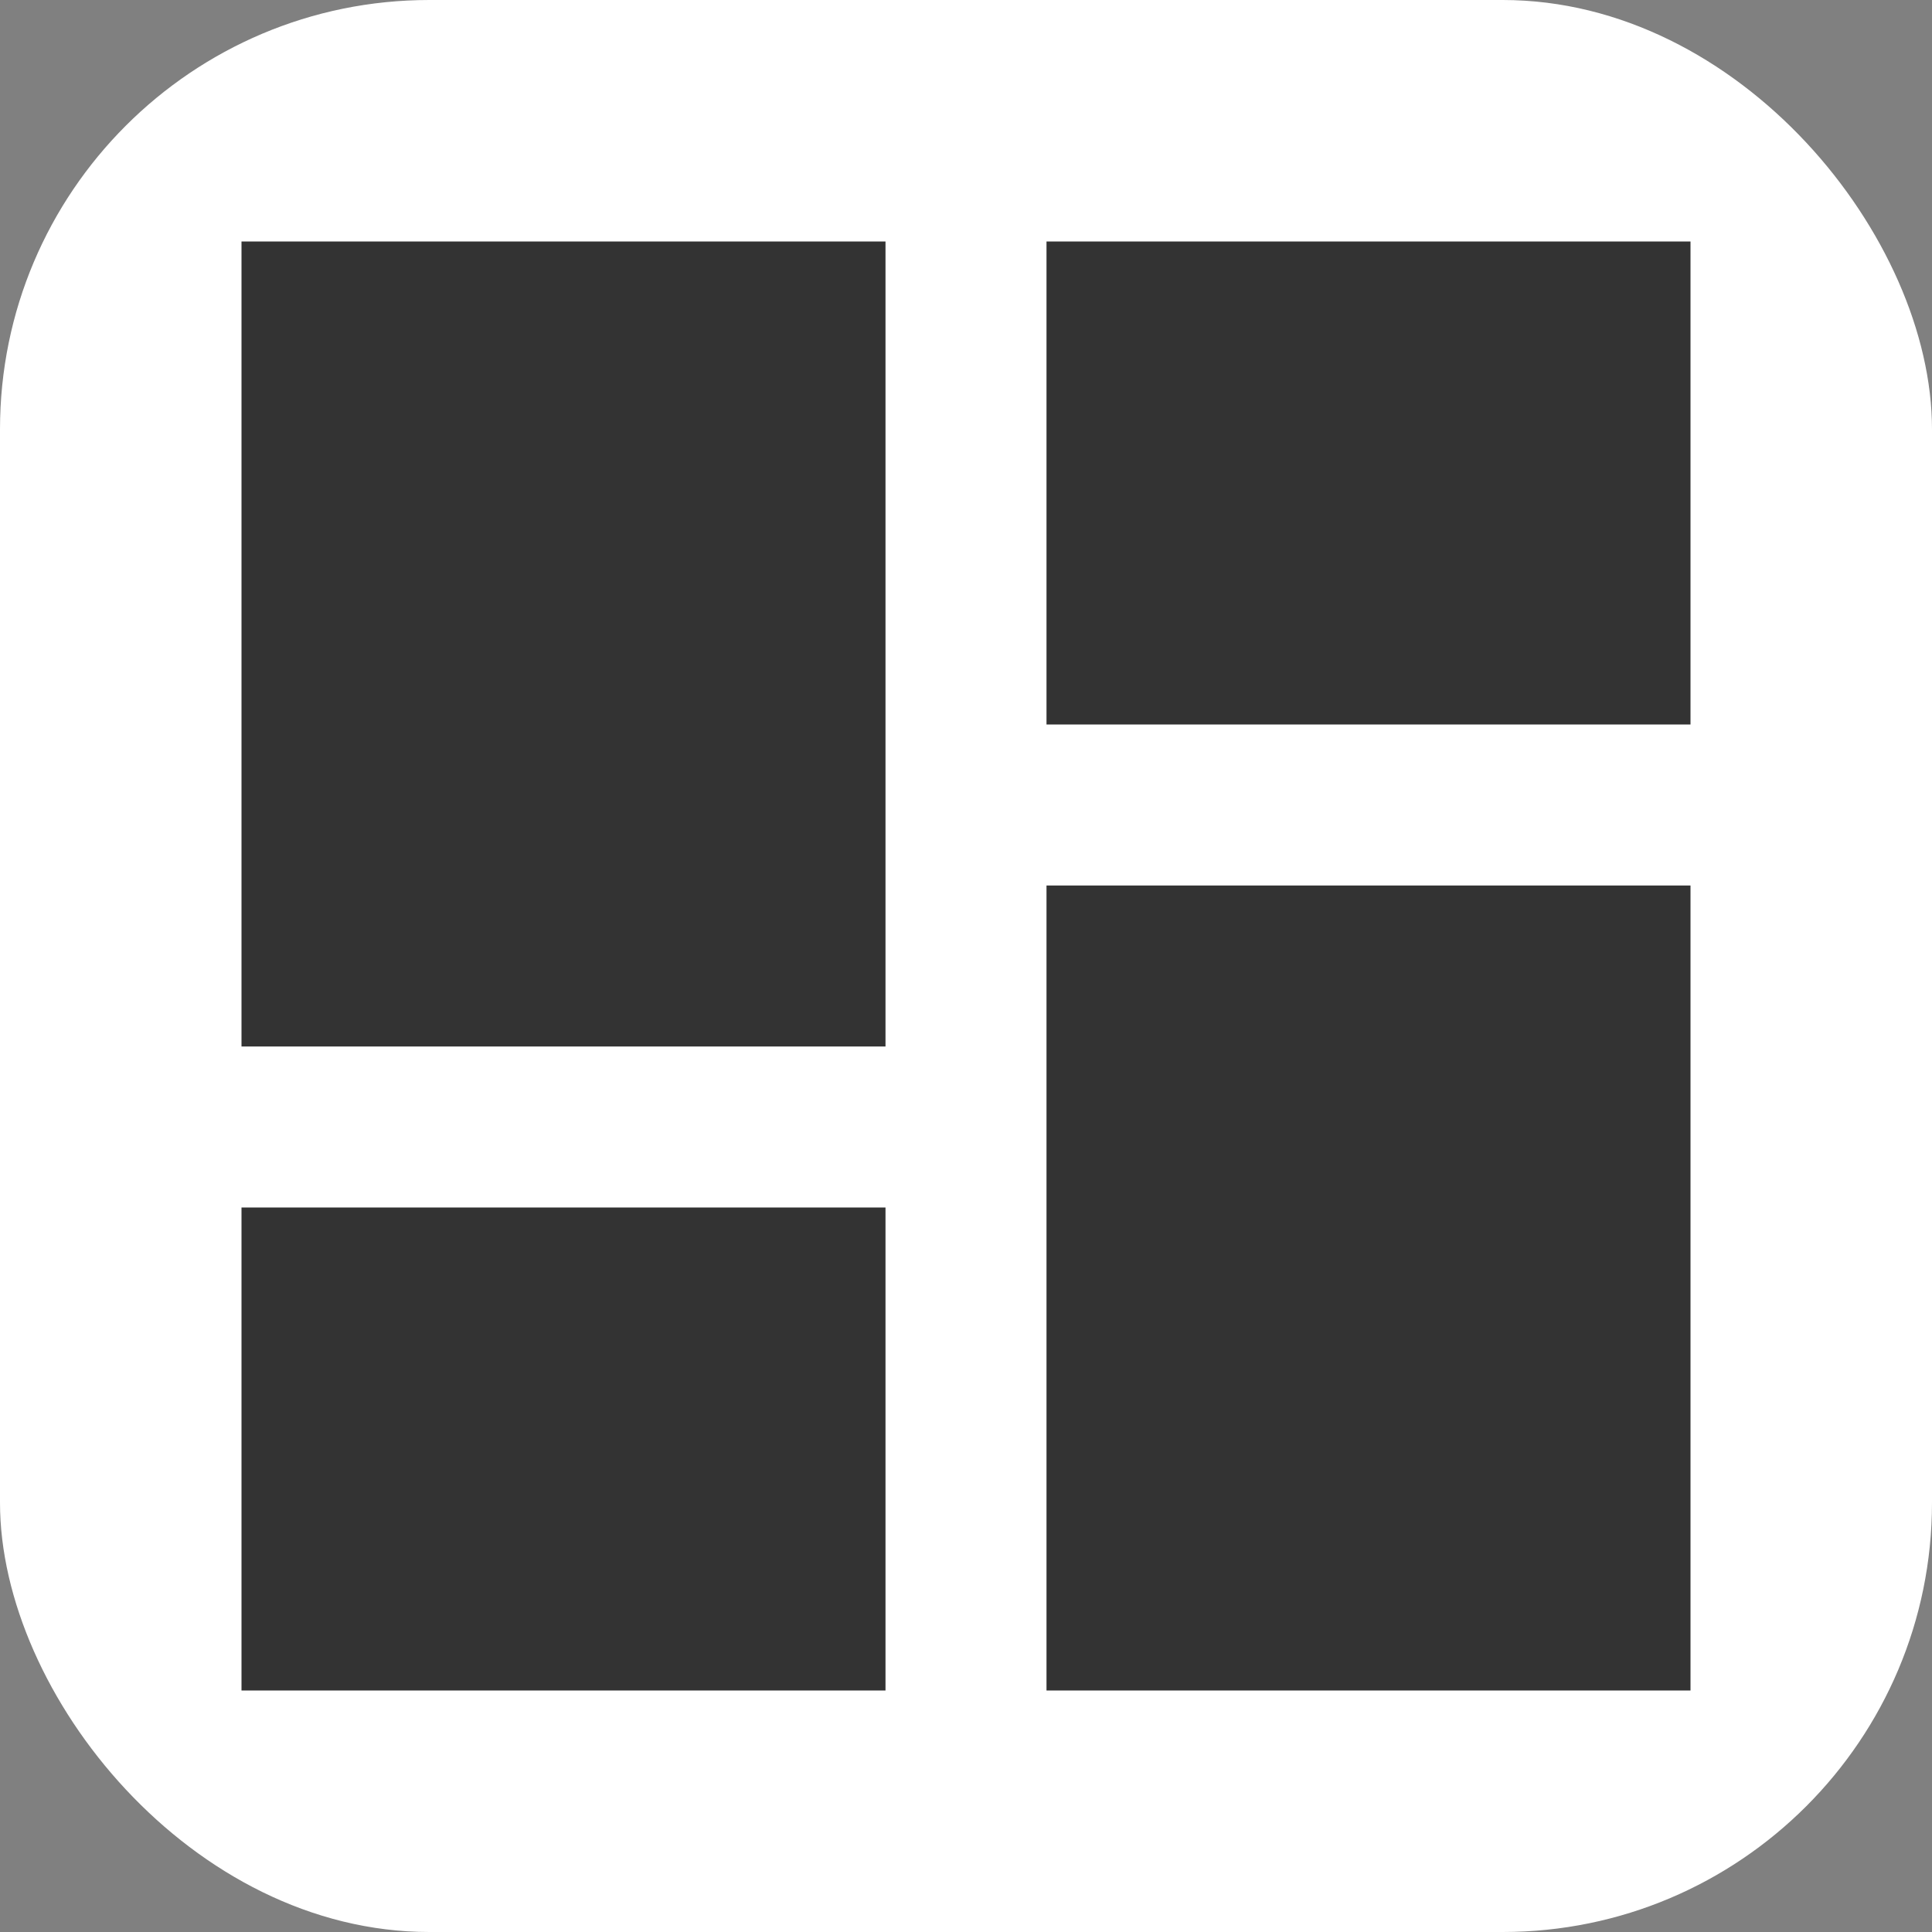 <svg width="18" height="18" viewBox="0 0 18 18" fill="none" xmlns="http://www.w3.org/2000/svg">
<rect x="0" y="0" width="18" height="18" fill="#808080" stroke="none"/>
<rect width="18" height="18" rx="4" fill="white"/>
<path d="M2.25 9.75H8.25V2.25H2.25V9.75ZM2.25 15.75H8.25V11.25H2.25V15.75ZM9.75 15.75H15.75V8.25H9.75V15.75ZM9.75 2.25V6.75H15.75V2.25H9.75Z" fill="#333333"/>
</svg>
